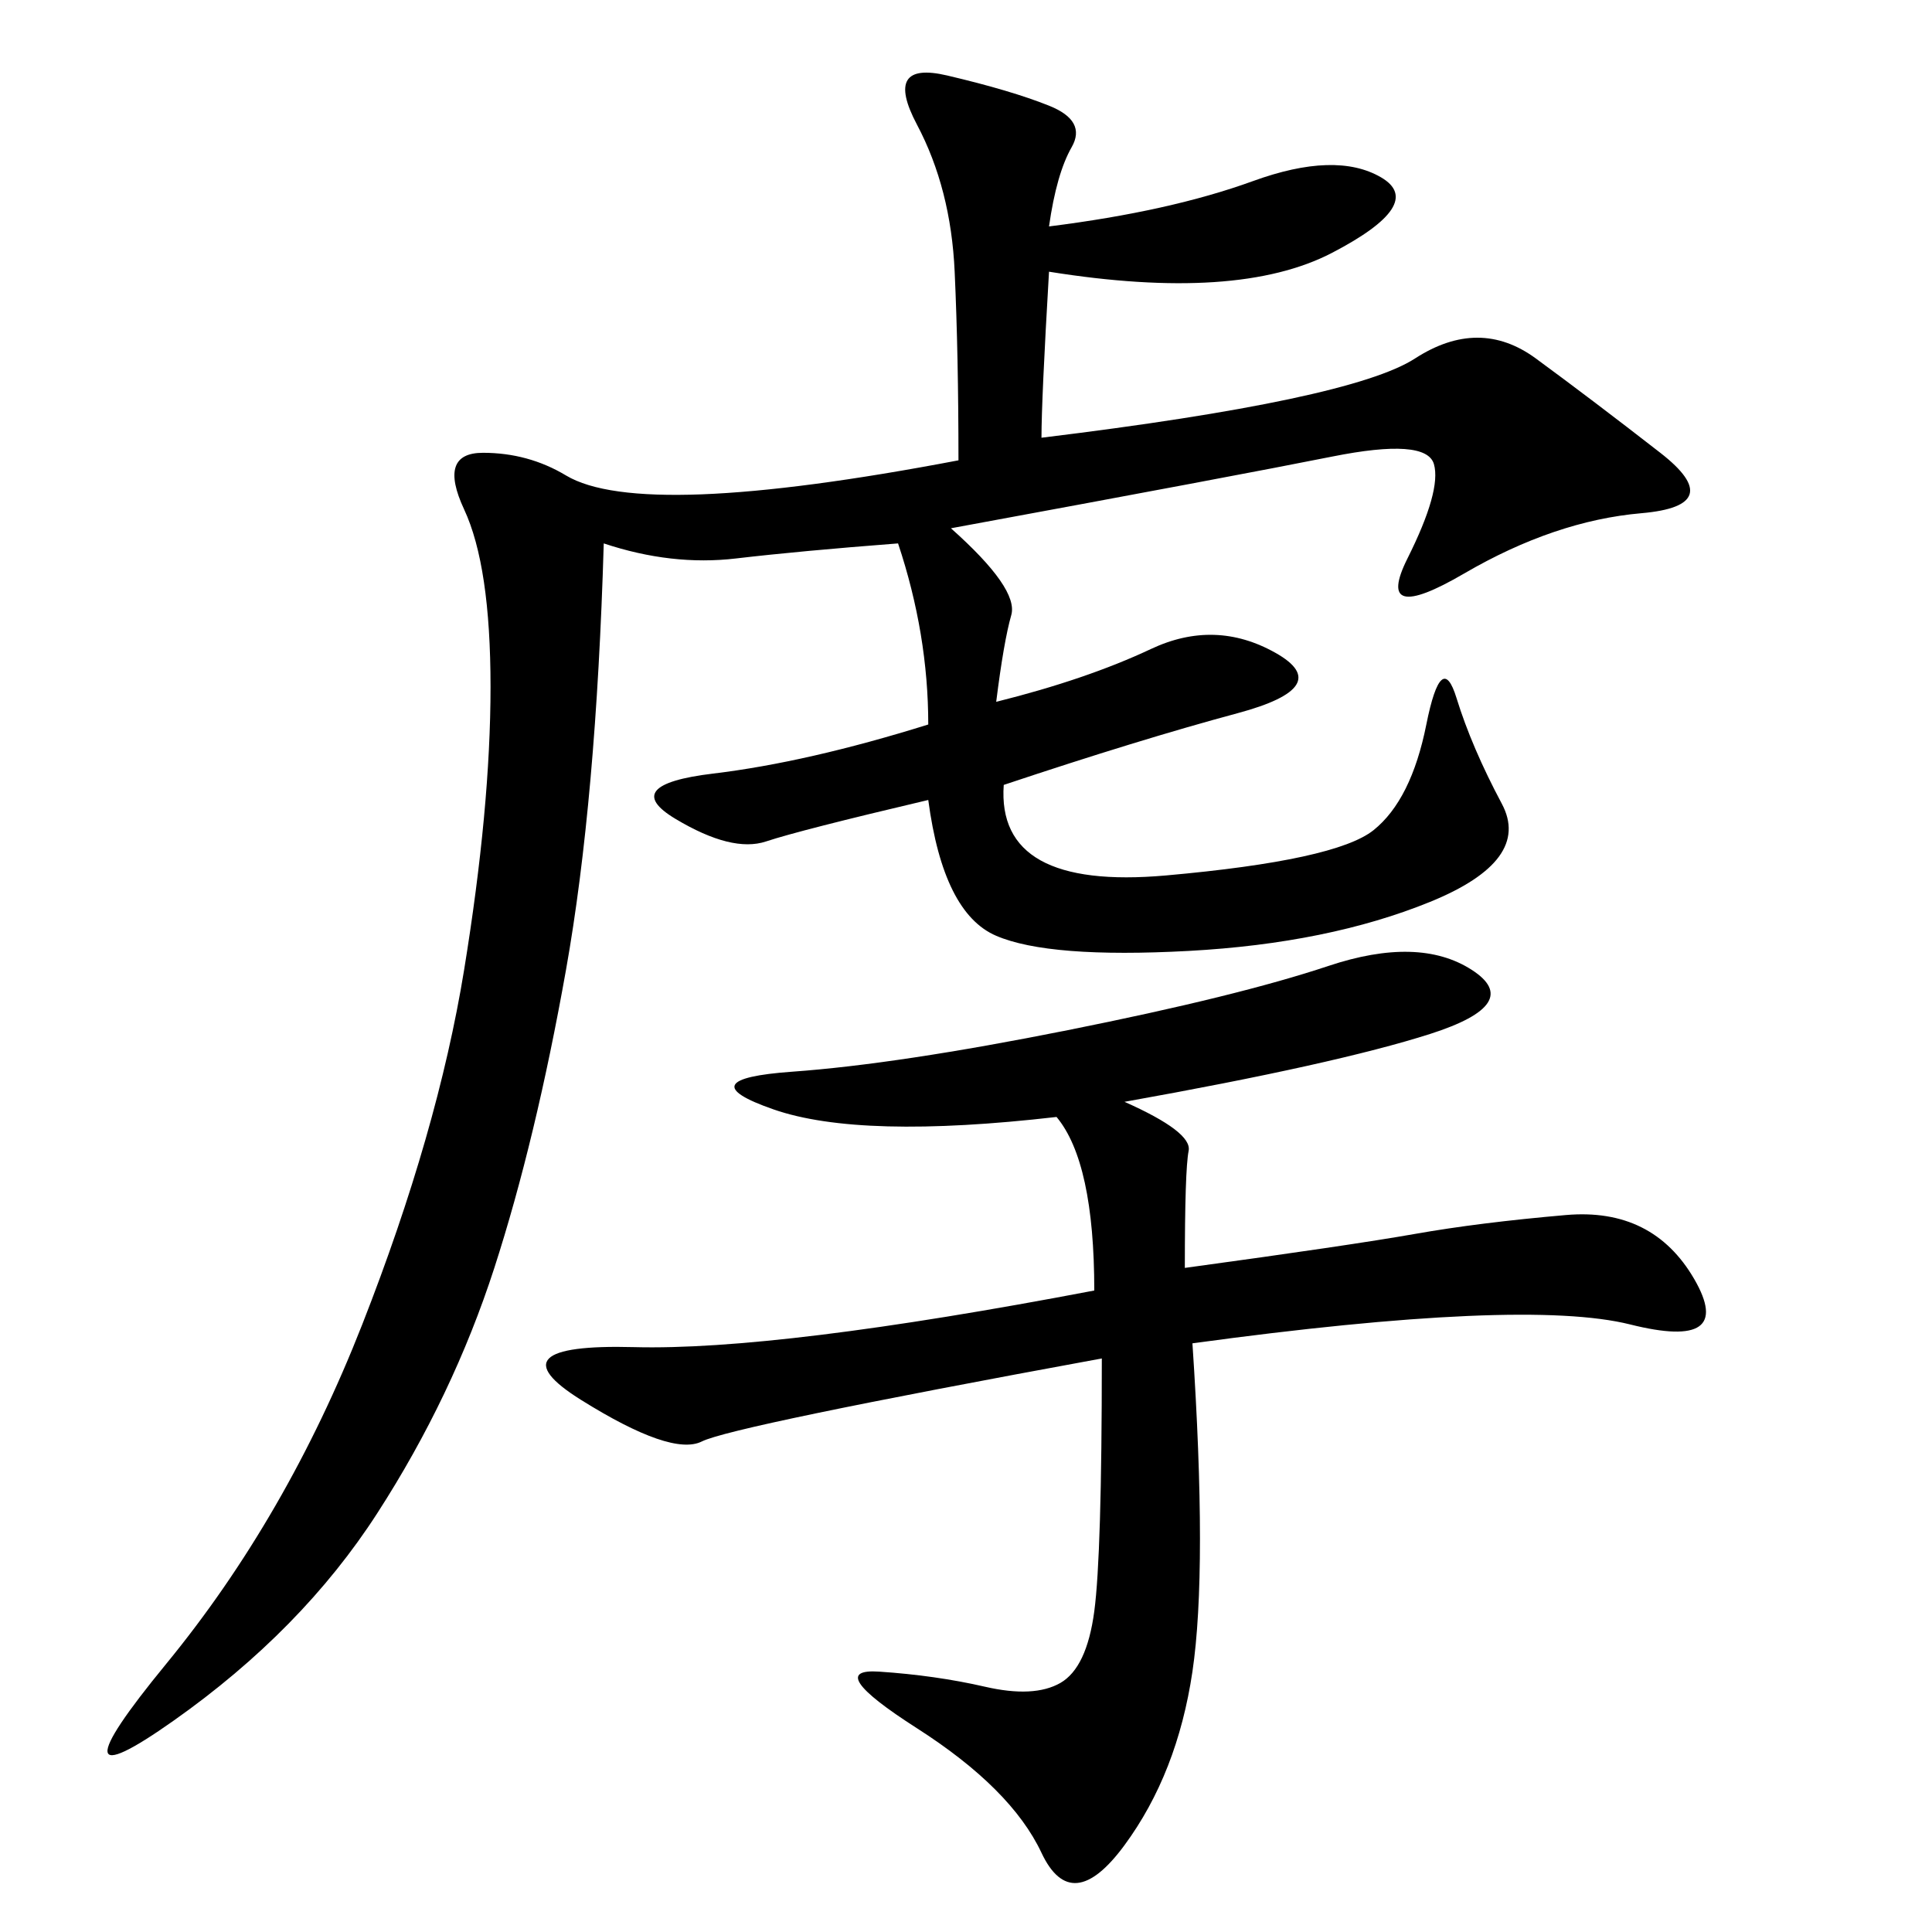 <svg xmlns="http://www.w3.org/2000/svg" xmlns:xlink="http://www.w3.org/1999/xlink" width="300" height="300"><path d="M93.75 84.38Q92.58 124.22 87.89 150.59Q83.20 176.95 76.76 196.88Q70.31 216.80 58.59 234.96Q46.88 253.13 26.95 267.19Q7.03 281.25 25.78 258.40Q44.53 235.55 56.25 205.66Q67.97 175.78 72.07 150.59Q76.17 125.39 76.17 106.64L76.17 106.64Q76.17 87.89 72.07 79.10Q67.97 70.31 75 70.31L75 70.31Q82.03 70.31 87.89 73.83Q93.75 77.34 108.98 76.76Q124.22 76.17 148.83 71.48L148.83 71.48Q148.83 55.08 148.24 42.19Q147.66 29.30 142.38 19.34Q137.11 9.38 147.07 11.72Q157.03 14.06 162.89 16.41Q168.75 18.75 166.41 22.85Q164.06 26.95 162.89 35.16L162.89 35.16Q181.64 32.81 194.53 28.13Q207.42 23.44 214.45 27.54Q221.48 31.64 206.84 39.26Q192.19 46.88 162.89 42.19L162.89 42.19Q161.72 62.11 161.72 67.97L161.72 67.97Q209.77 62.11 219.73 55.66Q229.69 49.22 238.48 55.66Q247.27 62.11 257.81 70.31Q268.36 78.52 254.88 79.69Q241.41 80.86 227.34 89.06Q213.28 97.27 218.55 86.72Q223.83 76.17 222.66 72.07Q221.48 67.97 206.84 70.90Q192.19 73.83 147.66 82.03L147.66 82.03Q158.20 91.41 157.03 95.51Q155.86 99.61 154.69 108.98L154.69 108.98Q168.75 105.47 178.71 100.78Q188.67 96.09 198.05 101.37Q207.42 106.64 192.19 110.74Q176.95 114.84 155.86 121.88L155.86 121.88Q154.69 138.28 181.05 135.94Q207.42 133.59 213.28 128.91Q219.14 124.22 221.48 112.50Q223.83 100.78 226.17 108.40Q228.52 116.02 233.20 124.80Q237.89 133.59 222.07 140.04Q206.25 146.48 184.57 147.66Q162.89 148.83 154.69 145.31Q146.48 141.80 144.14 124.22L144.14 124.22Q124.22 128.91 118.95 130.66Q113.67 132.42 104.88 127.15Q96.09 121.88 110.74 120.12Q125.39 118.36 144.14 112.50L144.14 112.50Q144.14 98.44 139.45 84.38L139.45 84.38Q124.22 85.55 114.26 86.72Q104.30 87.89 93.75 84.38L93.75 84.38ZM174.61 171.09Q185.16 175.78 184.57 178.71Q183.98 181.64 183.98 196.88L183.98 196.88Q209.77 193.36 219.73 191.60Q229.69 189.84 243.16 188.67Q256.64 187.50 263.09 198.63Q269.53 209.77 253.13 205.66Q236.72 201.56 185.16 208.59L185.16 208.59Q187.50 243.75 185.16 259.57Q182.81 275.39 174.61 286.52Q166.41 297.66 161.72 287.70Q157.03 277.73 142.38 268.36Q127.73 258.98 136.52 259.57Q145.31 260.16 152.93 261.91Q160.55 263.67 164.65 261.33Q168.75 258.98 169.92 250.20Q171.09 241.41 171.09 210.94L171.09 210.94Q113.67 221.48 108.98 223.83Q104.30 226.17 90.23 217.38Q76.17 208.59 98.44 209.18Q120.70 209.77 169.92 200.39L169.92 200.39Q169.92 180.47 164.06 173.44L164.06 173.44Q133.59 176.95 120.12 172.27Q106.64 167.58 123.05 166.41Q139.45 165.23 165.82 159.96Q192.19 154.69 206.25 150Q220.31 145.31 228.52 150.59Q236.72 155.86 222.07 160.55Q207.42 165.23 174.61 171.09L174.61 171.09Z"/></svg>